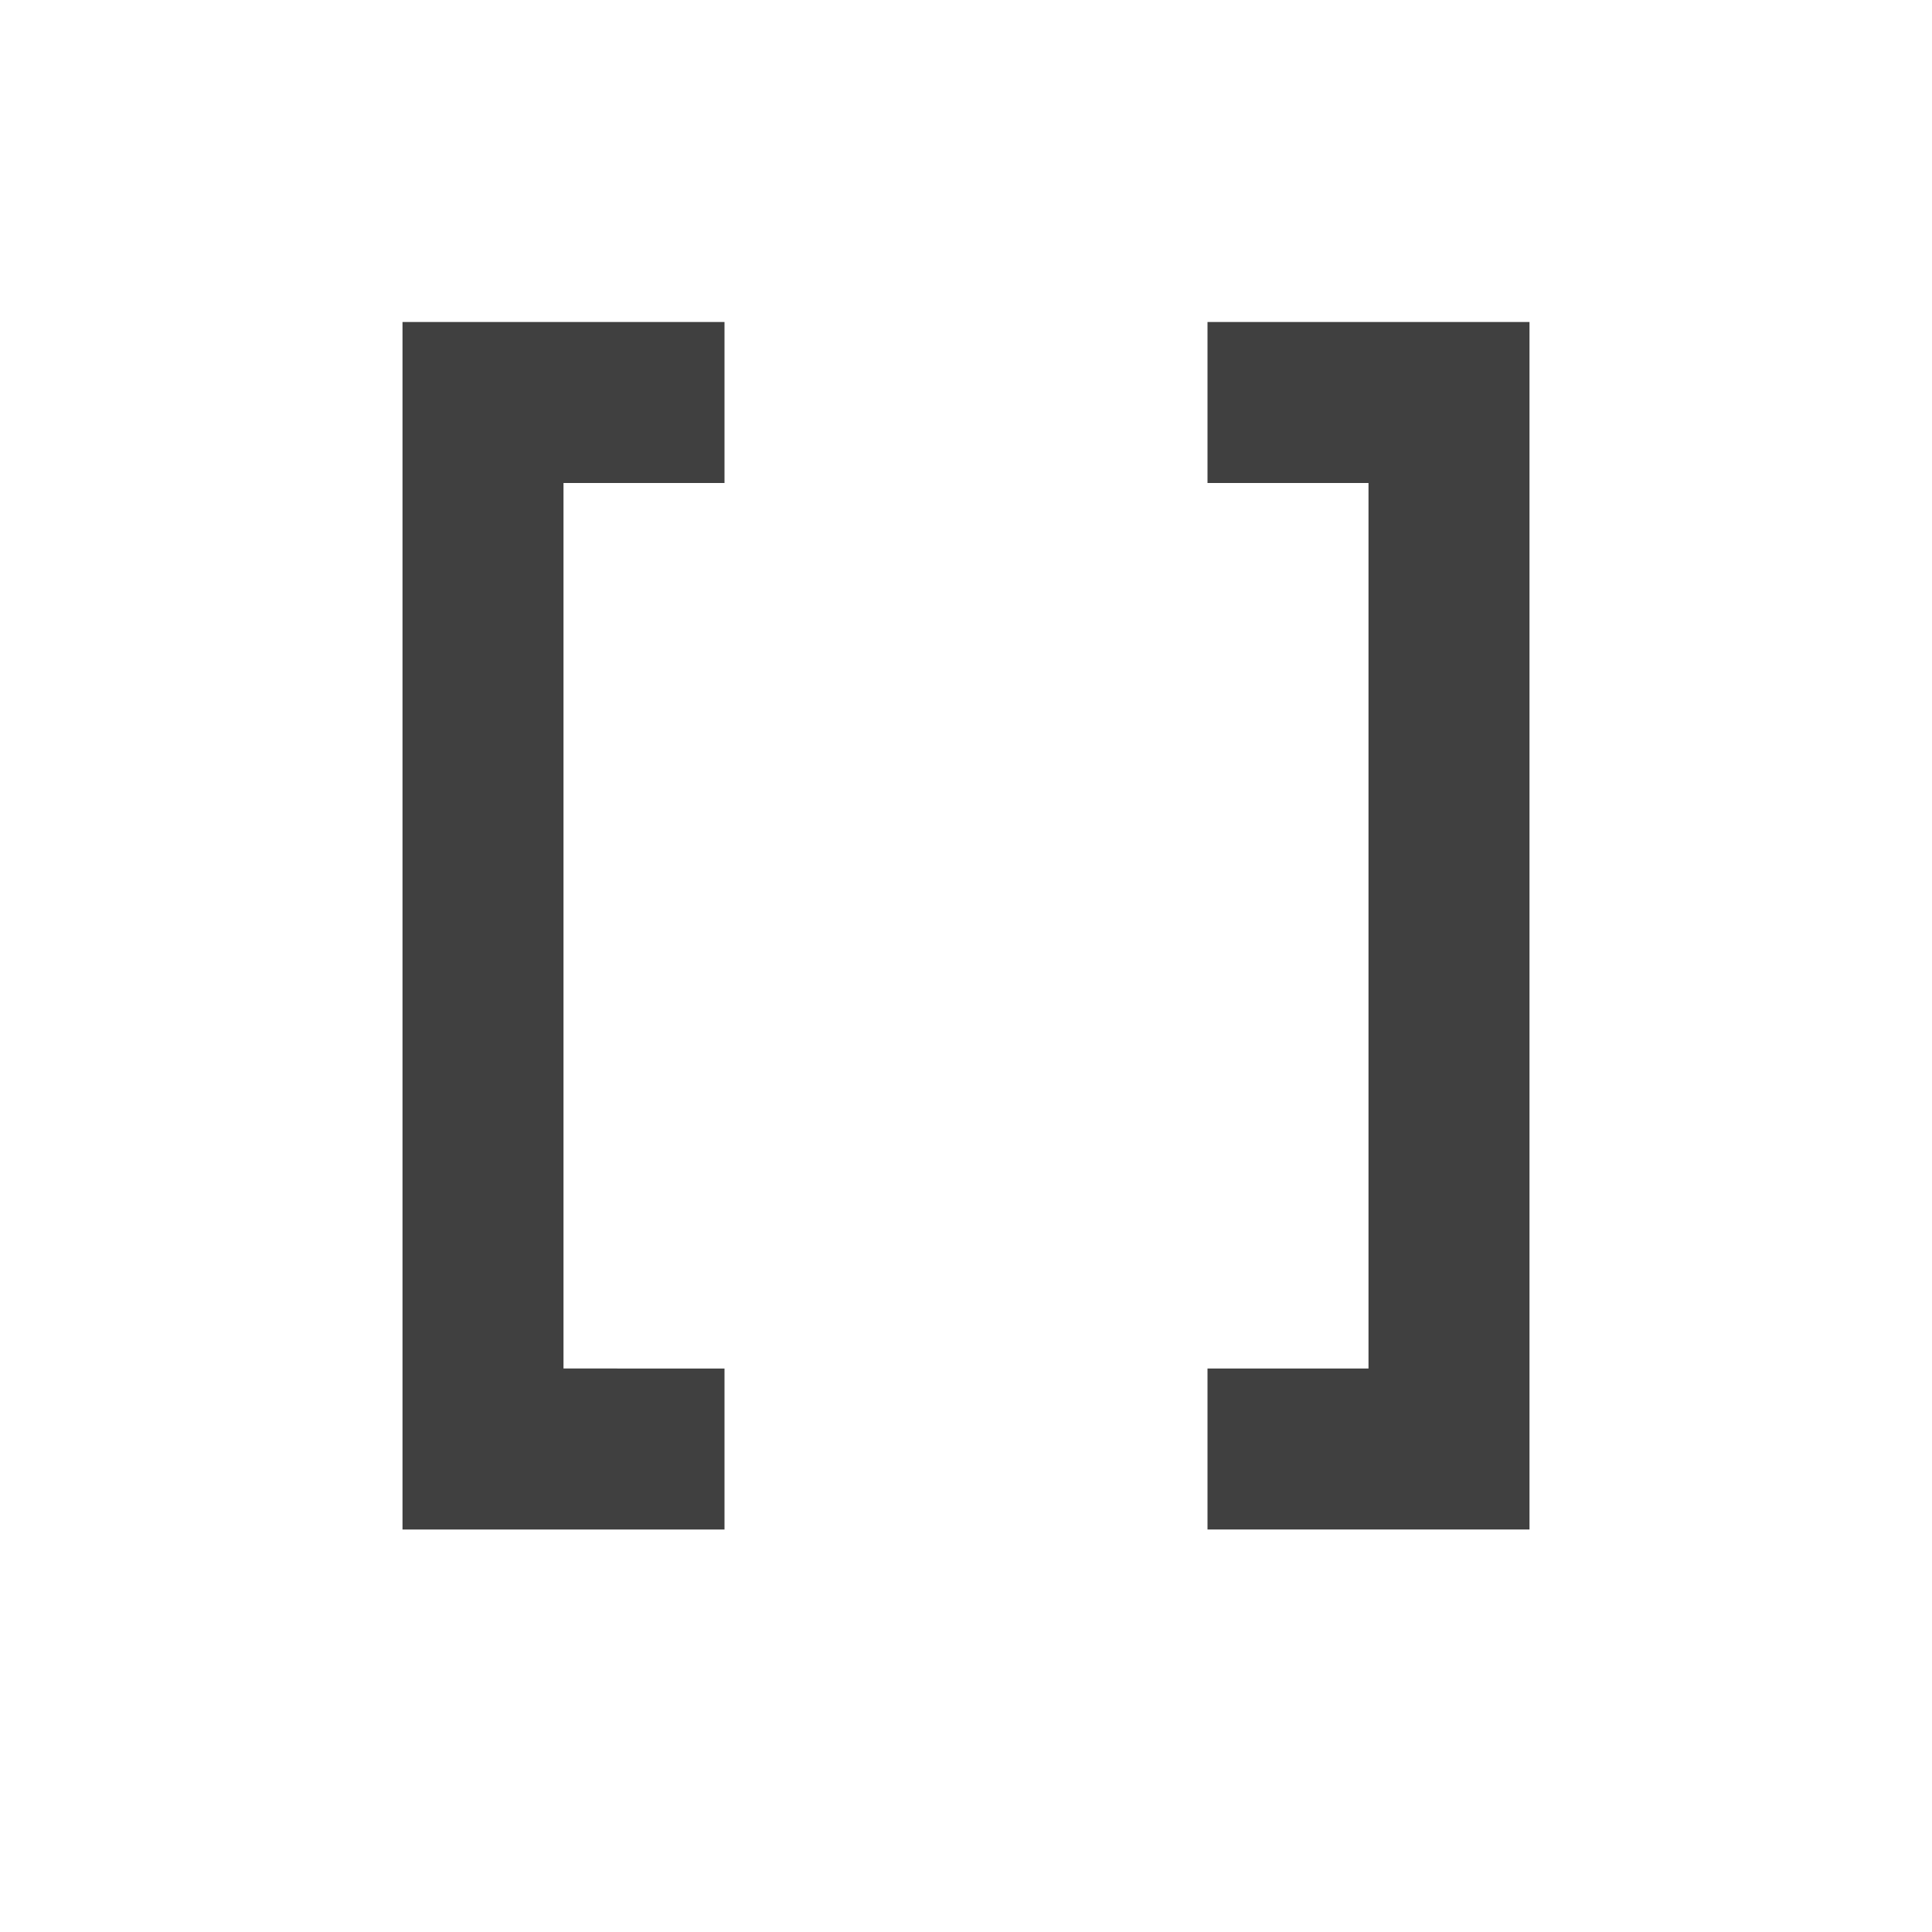 <?xml version="1.0" encoding="iso-8859-1"?>
<!-- Generator: Adobe Illustrator 15.1.0, SVG Export Plug-In . SVG Version: 6.00 Build 0)  -->
<!DOCTYPE svg PUBLIC "-//W3C//DTD SVG 1.1//EN" "http://www.w3.org/Graphics/SVG/1.1/DTD/svg11.dtd">
<svg version="1.1" xmlns="http://www.w3.org/2000/svg" xmlns:xlink="http://www.w3.org/1999/xlink" x="0px" y="0px" width="24px"
	 height="24px" viewBox="0 0 24 24" style="enable-background:new 0 0 24 24;" xml:space="preserve">
<g id="Icons" style="opacity:0.75;">
	<g id="source-big">
		<path id="open" style="fill-rule:evenodd;clip-rule:evenodd;" d="M5,19h4v-2H7V6h2V4H5V19z"/>
		<path id="close_1_" style="fill-rule:evenodd;clip-rule:evenodd;" d="M19,19h-4v-2h2V6h-2V4h4V19z"/>
	</g>
</g>
<g id="Guides" style="display:none;">
</g>
</svg>
